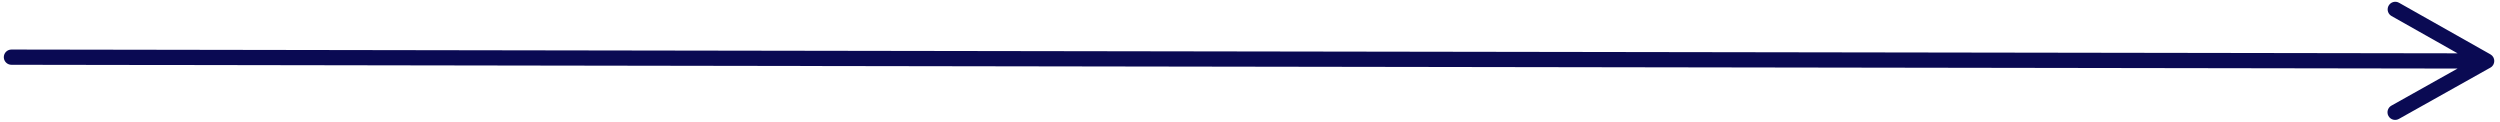 <?xml version="1.0" encoding="UTF-8"?> <svg xmlns="http://www.w3.org/2000/svg" xmlns:xlink="http://www.w3.org/1999/xlink" width="328px" height="16px" viewBox="0 0 328 16"> <!-- Generator: Sketch 59.1 (86144) - https://sketch.com --> <title>Line</title> <desc>Created with Sketch.</desc> <g id="Page-1" stroke="none" stroke-width="1" fill="none" fill-rule="evenodd"> <g id="Artboard" transform="translate(-537, -1926)" fill="#0A0A53" fill-rule="nonzero"> <g id="03-logo-and" transform="translate(0, 1536)"> <path d="M850.39,390.741 C850.661,390.26 851.271,390.09 851.752,390.362 L851.752,390.362 L863.742,397.13 C864.421,397.514 864.419,398.492 863.739,398.873 L863.739,398.873 L851.729,405.605 C851.247,405.875 850.637,405.703 850.367,405.222 C850.097,404.74 850.269,404.13 850.751,403.86 L850.751,403.86 L859.432,398.994 L538.498,398.5 C537.986,398.499 537.564,398.113 537.507,397.615 L537.5,397.498 C537.5,396.946 537.949,396.499 538.502,396.5 L538.502,396.5 L859.434,396.995 L850.769,392.103 C850.322,391.851 850.144,391.307 850.338,390.846 L850.39,390.741 Z" id="Line"></path> </g> </g> </g> </svg> 